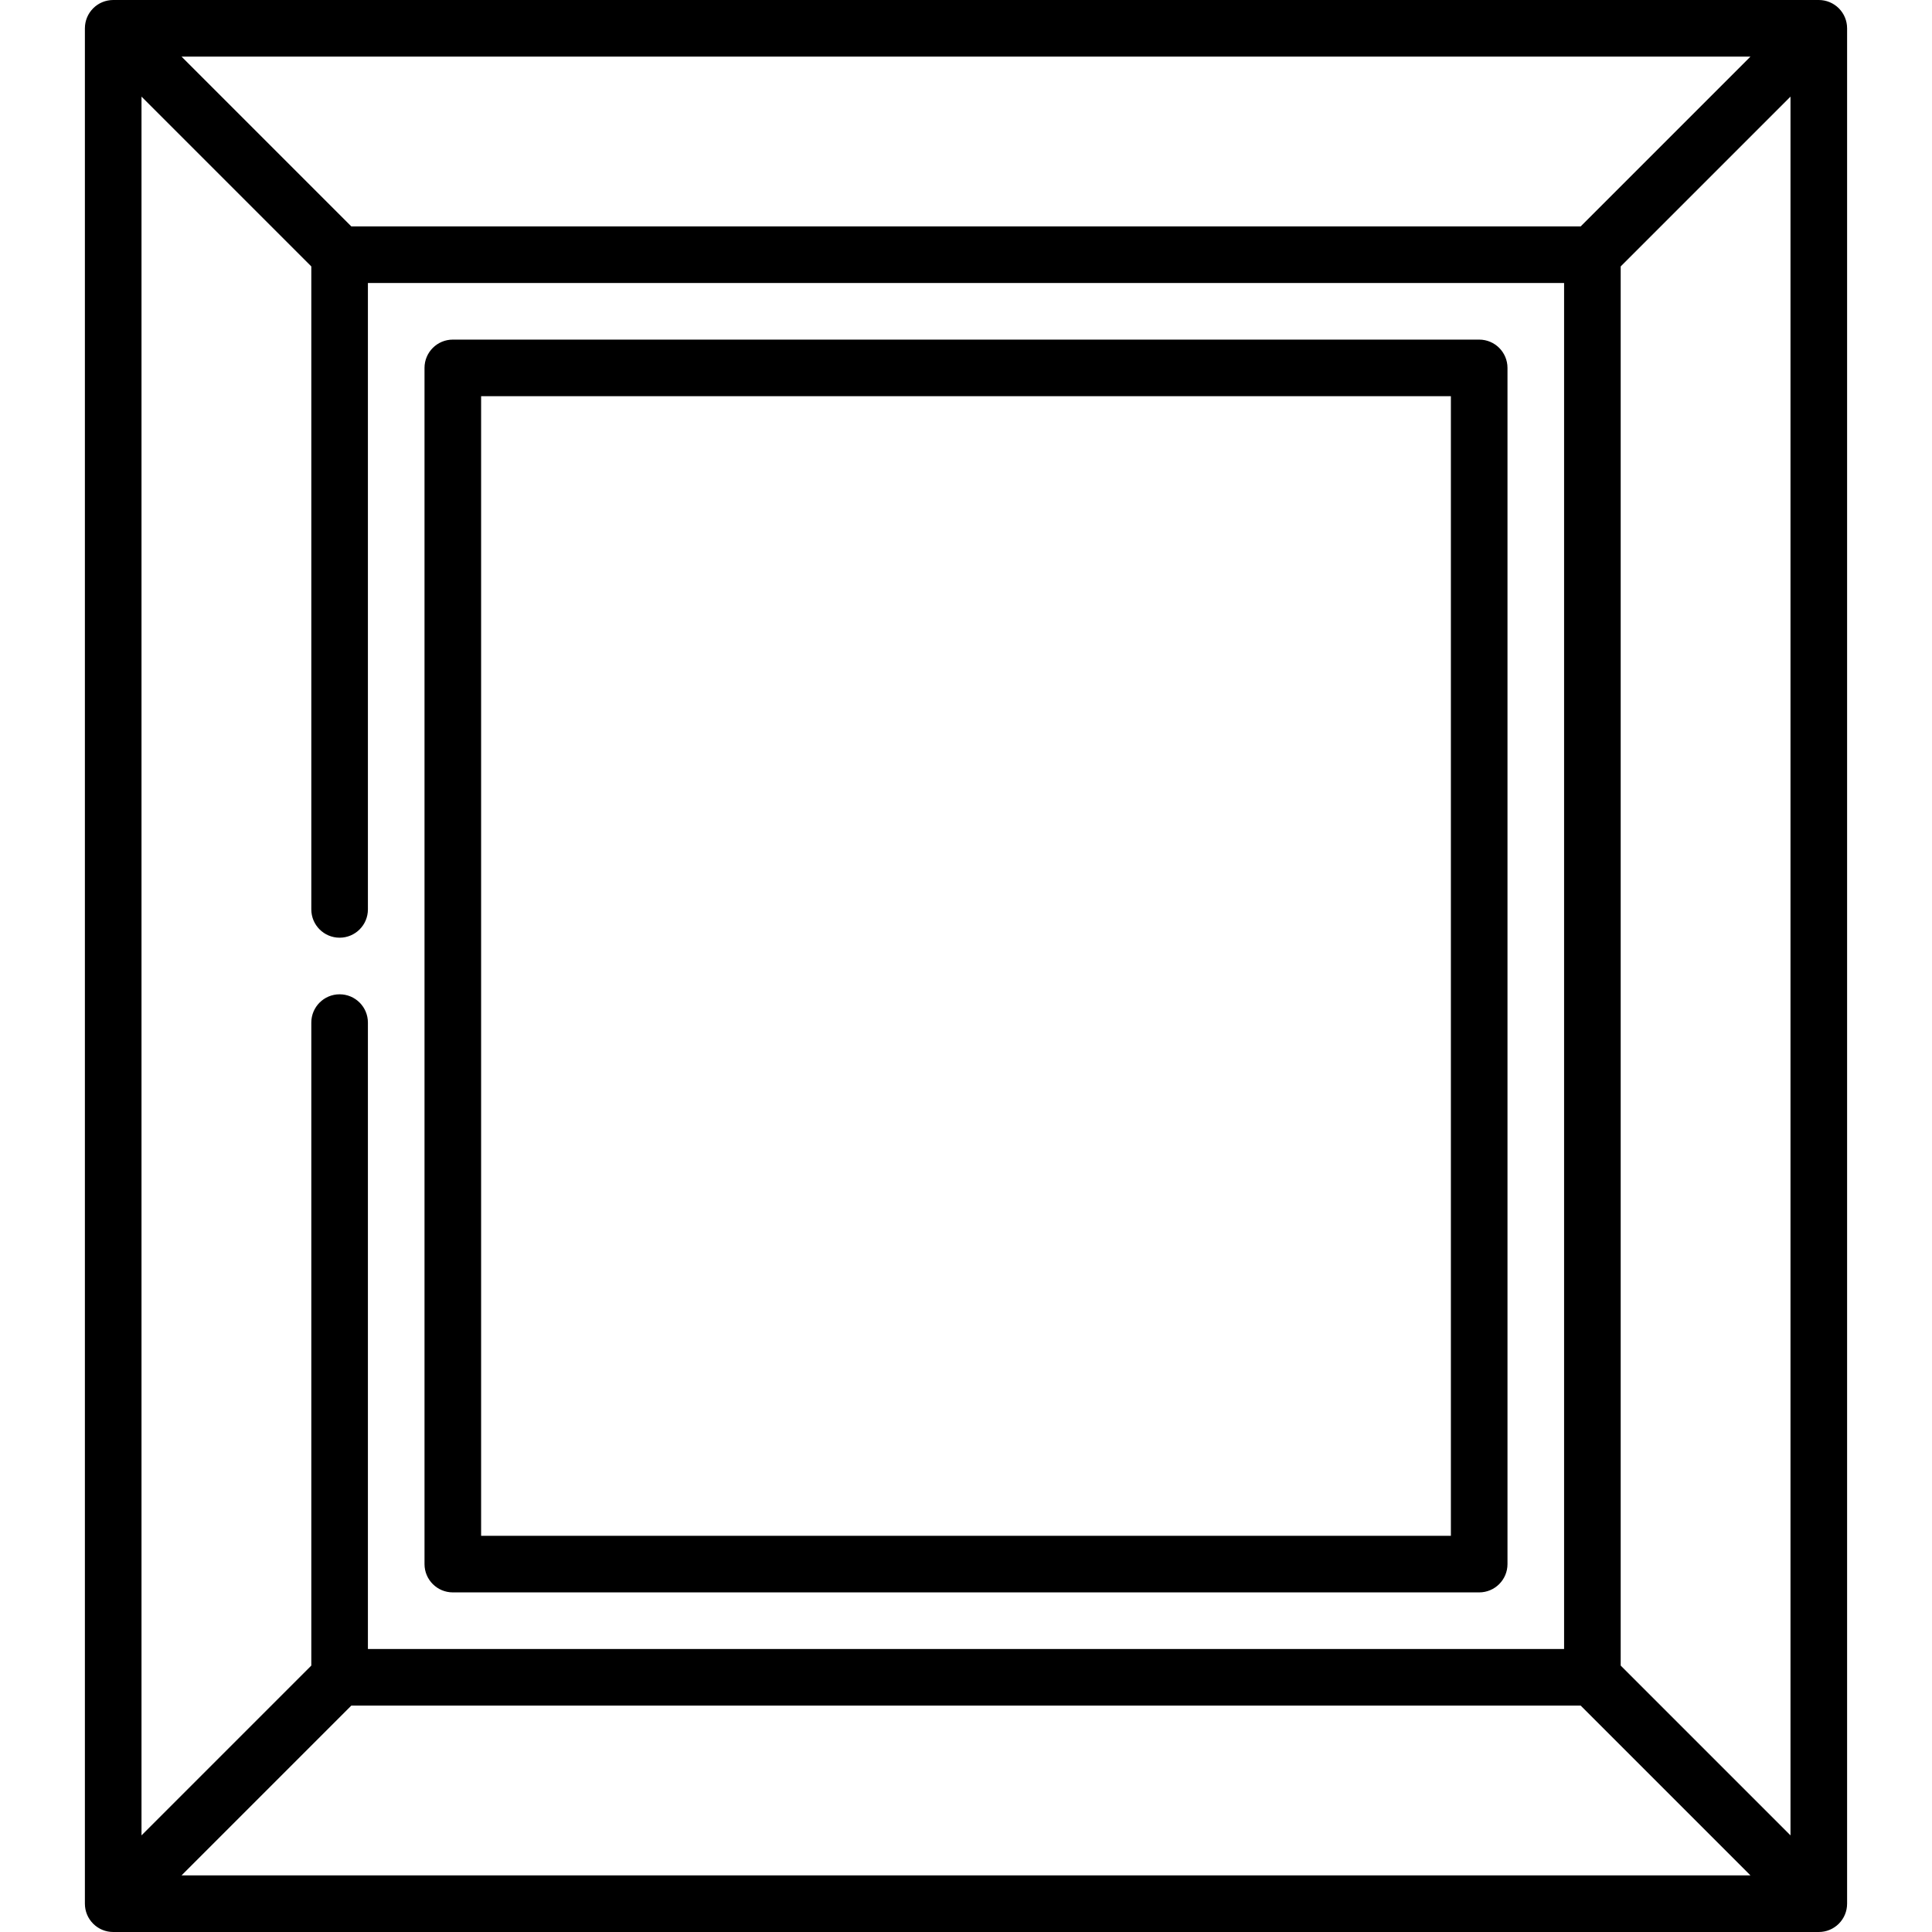 <svg id="Capa_1" enable-background="new 0 0 512 512" height="512" viewBox="0 0 512 512" width="512" xmlns="http://www.w3.org/2000/svg"><path d="m120 422h272c4.143 0 7.5-3.358 7.5-7.5v-317c0-4.142-3.357-7.5-7.5-7.5h-272c-4.143 0-7.5 3.358-7.5 7.5v317c0 4.142 3.357 7.5 7.5 7.5zm7.5-317h257v302h-257z"/><path d="m488.012 508.97c.075-.101.153-.2.224-.304.074-.111.139-.227.207-.341.057-.096.117-.19.17-.288.062-.116.115-.235.17-.354.049-.103.1-.205.144-.311.048-.116.087-.235.129-.353.04-.113.084-.224.119-.339.036-.119.063-.241.093-.362.029-.117.062-.232.085-.35.028-.141.045-.284.065-.427.014-.1.033-.198.043-.299.025-.249.038-.498.038-.748v-496.989c0-.25-.013-.499-.038-.748-.01-.101-.029-.199-.043-.298-.02-.143-.037-.286-.065-.427-.023-.118-.056-.233-.085-.35-.03-.121-.057-.242-.093-.362-.035-.115-.078-.227-.119-.339-.042-.118-.081-.237-.129-.353-.044-.106-.096-.208-.144-.311-.056-.118-.108-.238-.17-.354-.053-.098-.113-.192-.17-.287-.068-.115-.133-.231-.208-.342-.07-.104-.148-.202-.222-.302-.071-.095-.137-.193-.214-.286-.146-.178-.3-.347-.462-.511-.012-.012-.022-.026-.034-.038-.196-.192-.369-.349-.55-.497-.085-.069-.174-.13-.261-.195-.109-.082-.216-.166-.33-.242-.103-.069-.21-.128-.315-.192-.104-.063-.207-.128-.315-.186-.107-.057-.217-.105-.326-.157-.113-.054-.224-.11-.34-.158-.105-.044-.213-.078-.32-.117-.124-.045-.246-.092-.373-.131-.106-.032-.214-.055-.321-.082-.13-.033-.259-.069-.391-.095-.121-.024-.243-.038-.365-.056-.12-.018-.239-.04-.361-.052-.216-.021-.432-.03-.648-.033-.028 0-.057-.004-.087-.004h-452c-.03 0-.059.004-.089.005-.216.003-.433.012-.648.033-.122.012-.241.034-.361.052-.122.018-.244.032-.365.056-.133.026-.261.062-.391.095-.107.027-.215.05-.32.082-.127.038-.249.086-.373.13-.107.039-.215.074-.321.117-.115.048-.226.104-.339.157-.109.052-.22.1-.327.157-.108.058-.21.123-.315.186s-.212.123-.315.192c-.114.076-.221.161-.33.242-.086.066-.175.126-.26.196-.181.148-.354.305-.52.47-.042.039-.052.053-.064.065-.161.163-.316.333-.462.511-.076.093-.143.191-.214.286-.075.1-.153.198-.222.302-.075.112-.14.228-.208.342-.057.096-.117.189-.17.287-.062.117-.115.237-.171.356-.048.103-.099.203-.143.308-.048.117-.088.236-.13.355-.04.112-.083.223-.118.338-.036.12-.063.241-.093.362-.029.116-.062.231-.085.35-.028.142-.045.285-.065.427-.014.1-.033.197-.043.298-.025.249-.038.499-.038.748v496.99c0 .25.013.499.037.748.01.101.029.199.043.299.02.143.037.285.065.427.023.119.056.234.085.35.03.121.057.242.093.362.035.115.078.225.118.338.042.119.082.238.13.355.044.105.095.206.143.308.056.119.109.239.171.356.053.099.113.192.17.288.068.114.133.23.207.341.07.105.148.203.224.304.071.095.137.192.213.284.146.178.301.347.462.511.012.012.022.026.034.038.196.192.369.349.55.497.084.069.173.129.259.194.11.082.217.167.332.244.102.068.208.128.313.19.105.063.208.129.316.187.107.057.218.106.328.158.112.053.222.109.337.156.107.044.217.08.326.119.122.044.242.09.366.128.11.033.221.057.332.085.126.032.251.067.379.093.129.026.259.041.389.059.112.016.223.037.336.049.248.024.495.037.742.037h452c.247 0 .494-.013.74-.037.114-.011.224-.032.336-.049.13-.019.26-.034.389-.059.129-.026.253-.061.379-.093.111-.028.222-.052.332-.085.125-.038.245-.084.367-.128.109-.039.218-.075.325-.119.115-.048.226-.104.338-.157.109-.052.219-.1.327-.157.108-.058.211-.124.316-.187s.211-.122.313-.19c.114-.076.222-.161.332-.244.086-.065.175-.125.259-.194.181-.148.354-.305.52-.47.042-.039.052-.053.064-.065.161-.163.316-.333.462-.511.076-.092.142-.19.213-.285zm-69.119-448.97h-325.786l-45-45h415.786zm-336.393 10.607v170.393c0 4.142 3.357 7.5 7.5 7.5s7.5-3.358 7.5-7.5v-166h317v362h-317v-166c0-4.142-3.357-7.5-7.5-7.5s-7.5 3.358-7.5 7.5v170.393l-45 45v-460.786zm10.607 381.393h325.786l45 45h-415.786zm336.393-10.607v-370.786l45-45v460.786z"/></svg>